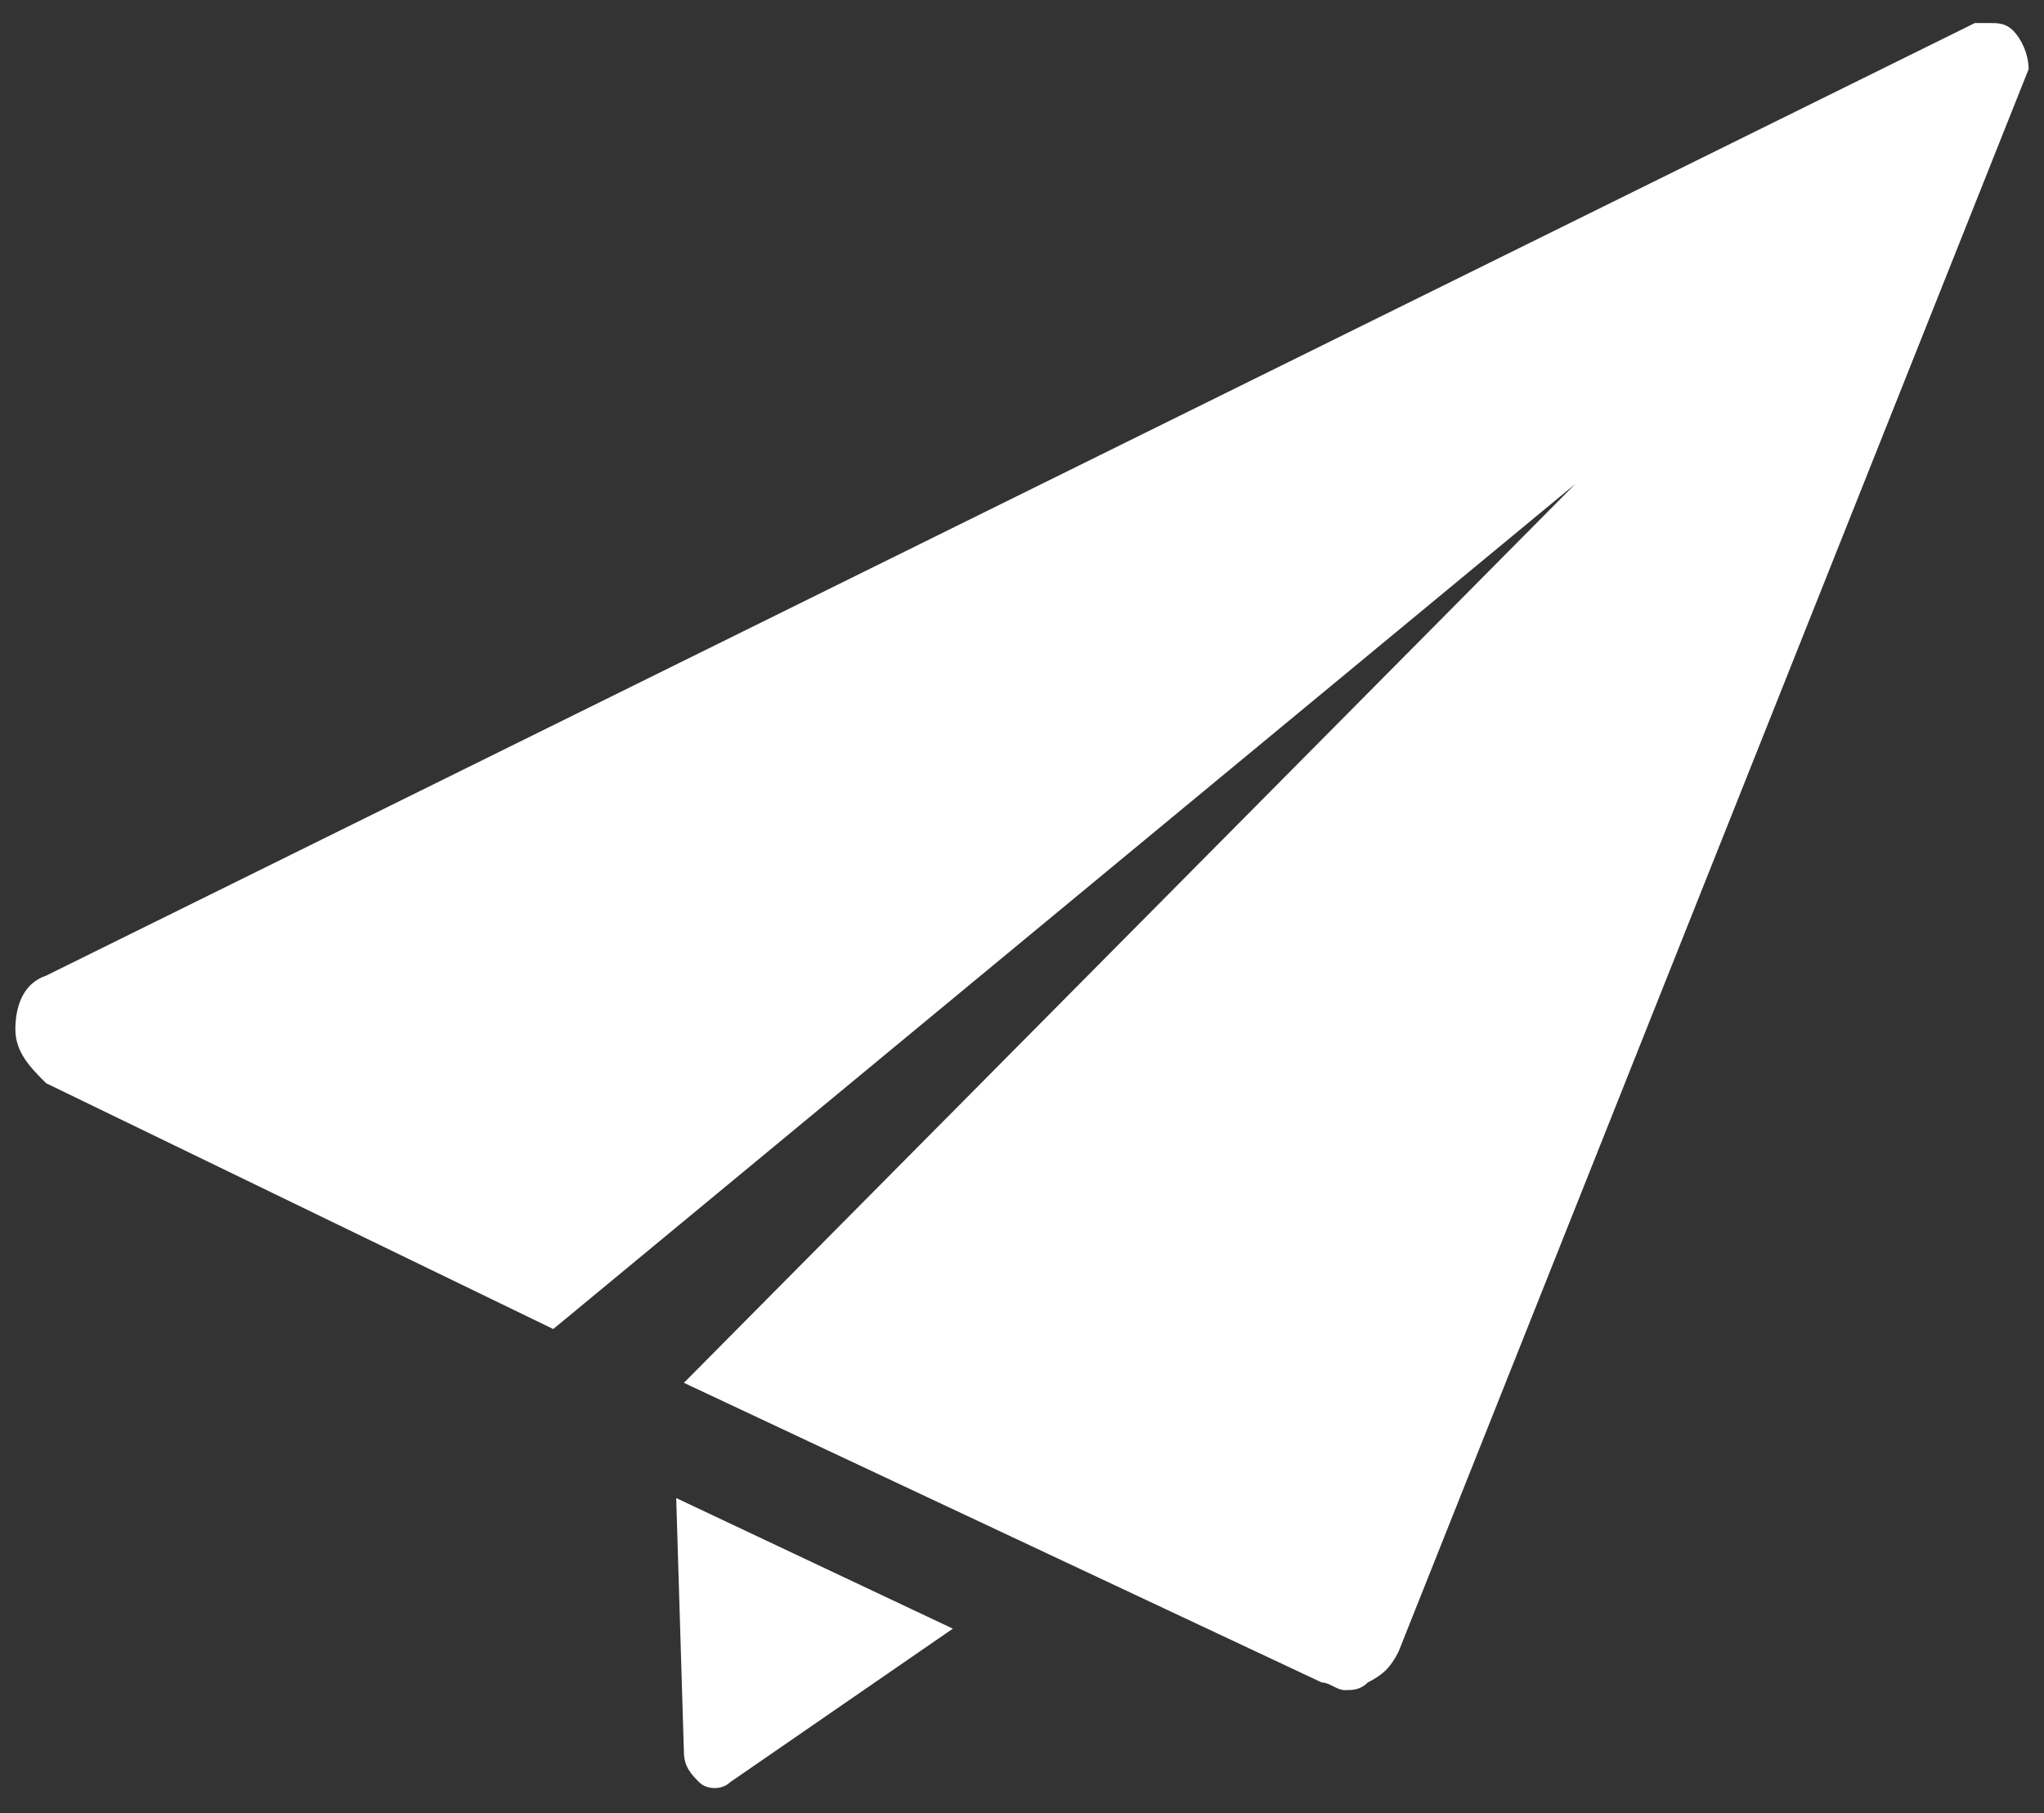 <?xml version="1.0" encoding="utf-8"?>
<!-- Generator: Adobe Illustrator 22.0.0, SVG Export Plug-In . SVG Version: 6.00 Build 0)  -->
<svg version="1.1" id="Capa_1" xmlns="http://www.w3.org/2000/svg" xmlns:xlink="http://www.w3.org/1999/xlink" x="0px" y="0px"
	 viewBox="0 0 26.6 23.6" style="enable-background:new 0 0 26.6 23.6;" xml:space="preserve">
<rect x="0" y="0" width="26.6" height="23.6" fill="#333333" stroke="none"/>
<style type="text/css">
	.st0{fill:#FFFFFF;}
</style>
<g id="XMLID_51_">
	<path id="XMLID_53_" class="st0" d="M8.9,22.8c0,0.2,0.1,0.3,0.2,0.4c0.1,0.1,0.3,0.1,0.4,0l2.9-2l-3.6-1.7L8.9,22.8L8.9,22.8z"/>
	<path id="XMLID_52_" class="st0" d="M26.2,0.4c-0.1-0.1-0.2-0.1-0.3-0.1c-0.1,0-0.1,0-0.2,0L0.6,12.7c-0.3,0.1-0.4,0.4-0.4,0.7
		s0.2,0.5,0.4,0.7l6.6,3.2l13.3-11L8.9,18l8.3,3.9c0.1,0,0.2,0.1,0.3,0.1c0.1,0,0.2,0,0.3-0.1c0.2-0.1,0.3-0.2,0.4-0.4l8.2-20.6
		C26.4,0.7,26.3,0.5,26.2,0.4z"/>
</g>
</svg>
